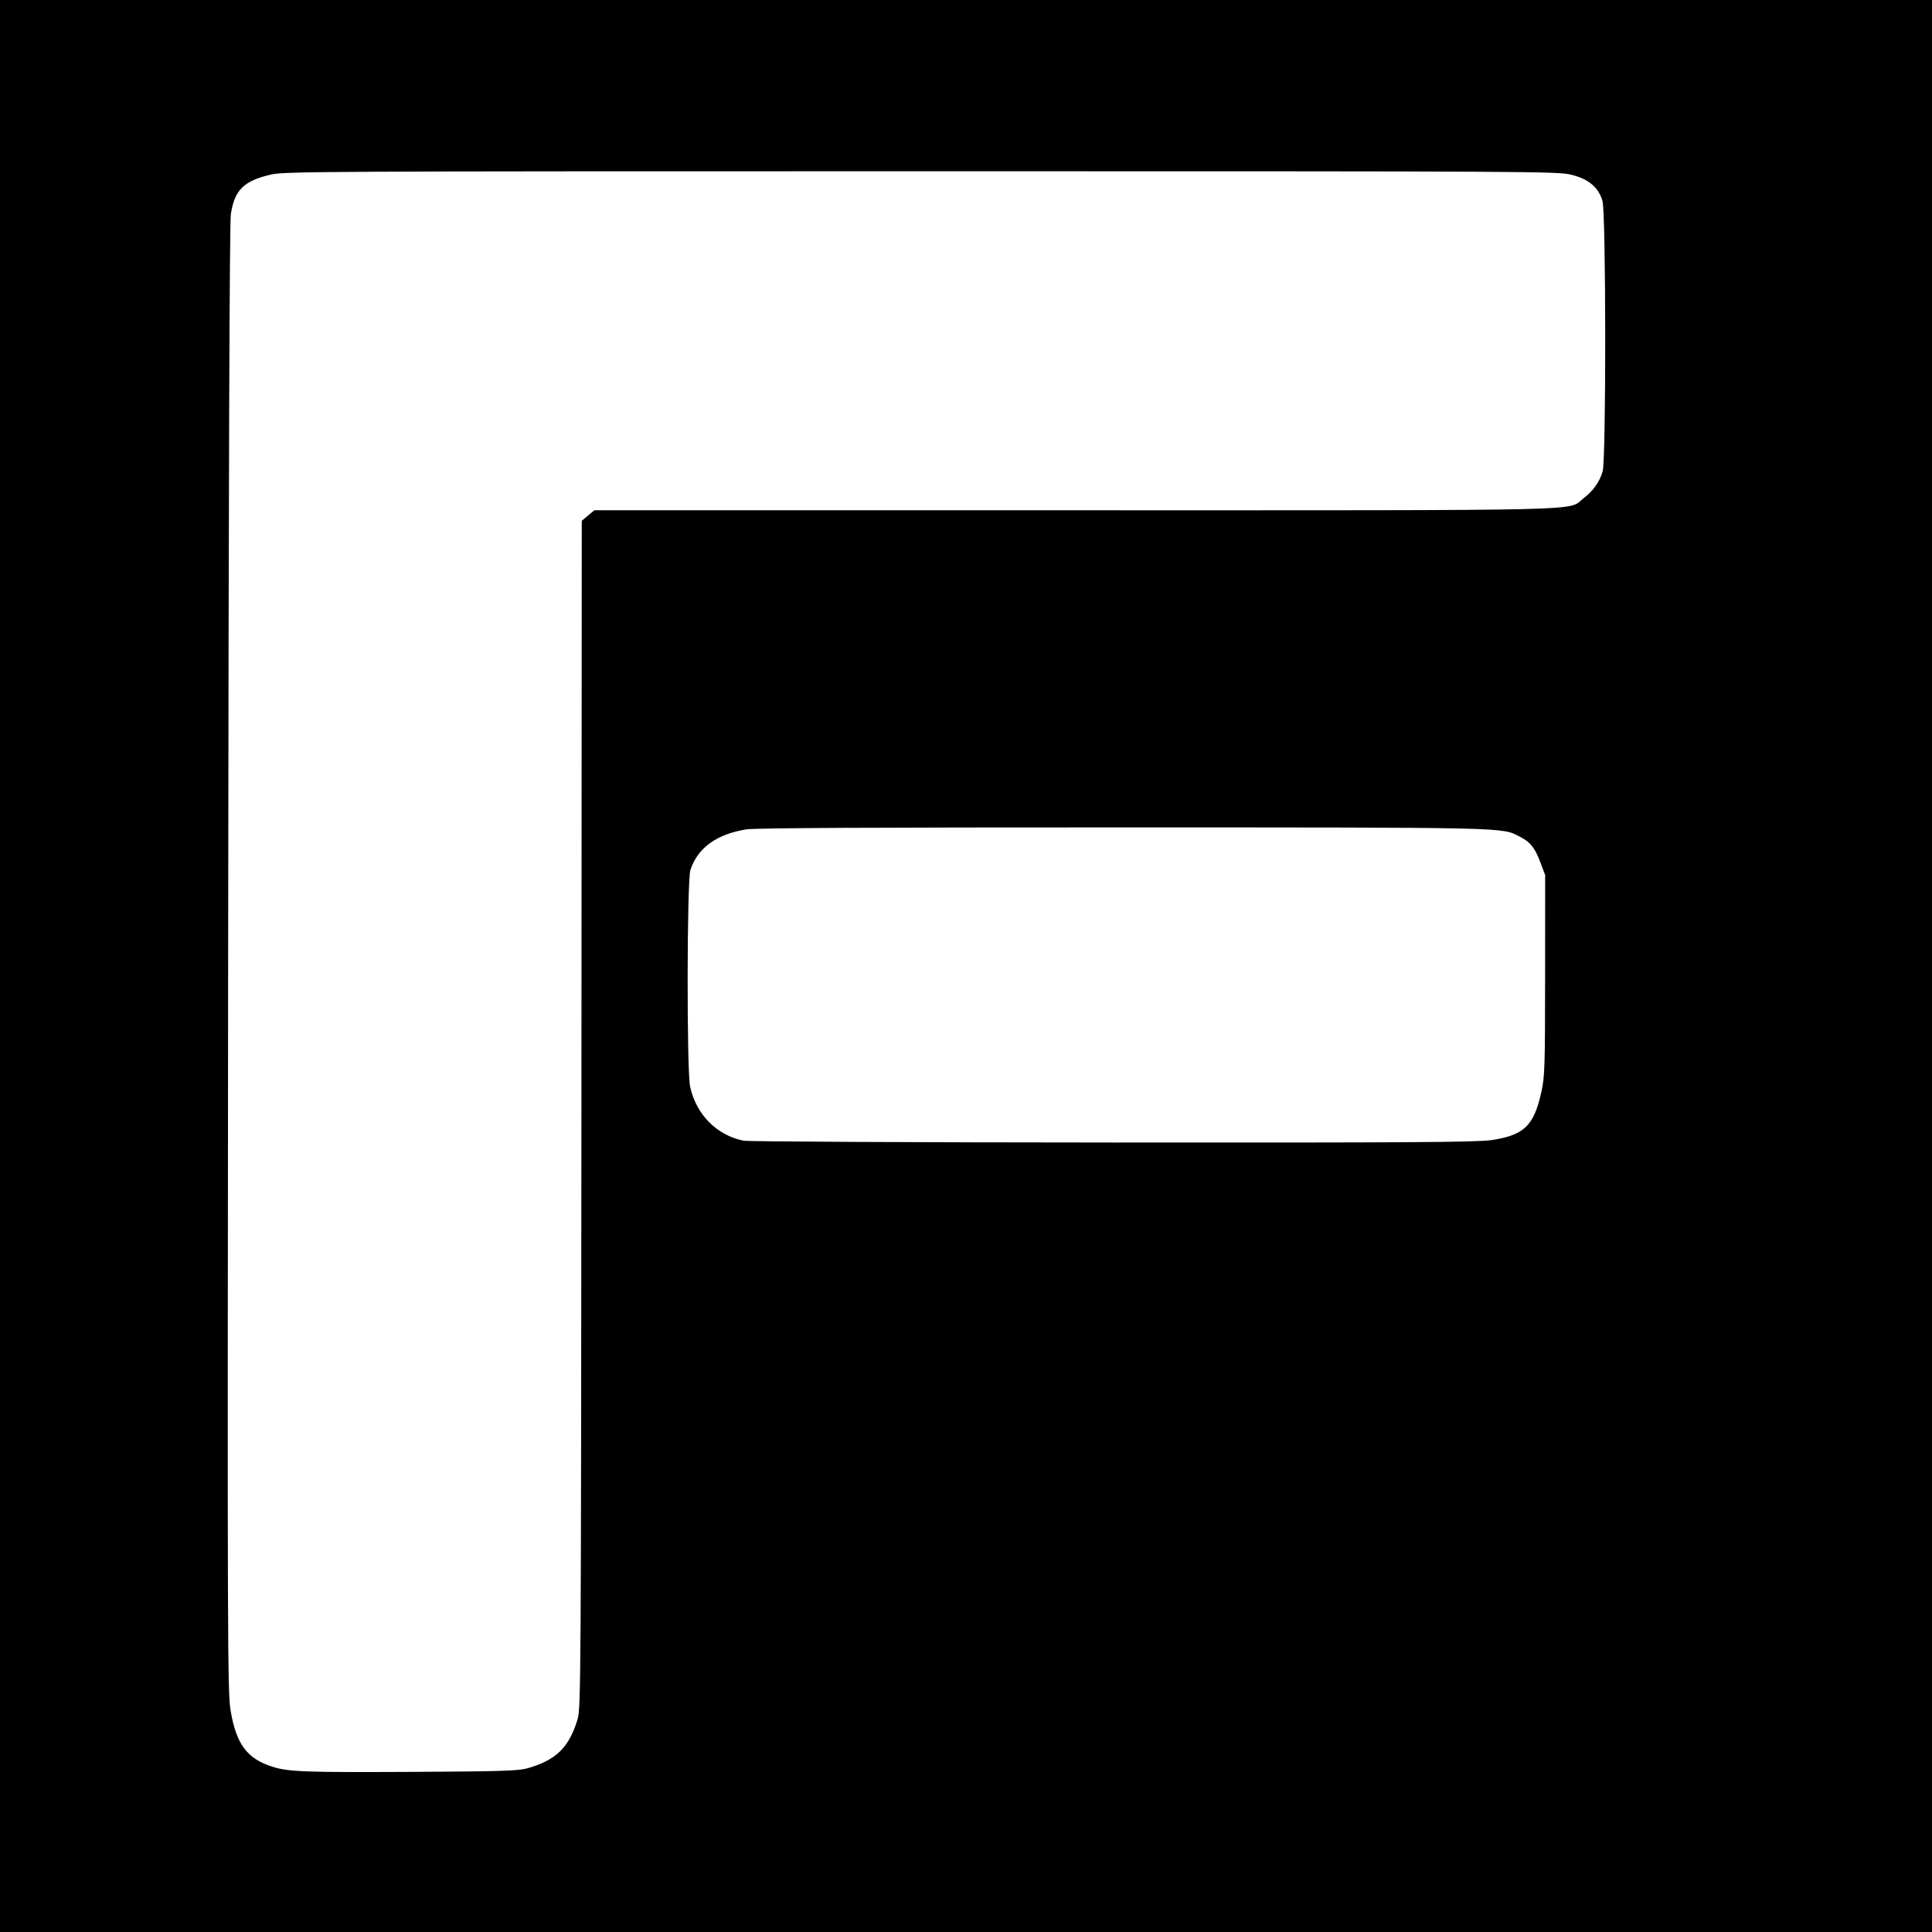 <?xml version="1.0" encoding="UTF-8" standalone="no"?>
<svg
   id="svg8"
   version="1.1"
   viewBox="0 0 33.867 33.867"
   height="128"
   width="128"
   sodipodi:docname="mask-icon.svg"
   inkscape:export-filename="/dropbox_4tb/Dropbox/business/website/2020-12-01_first_draft/favicon-1024x1024.png"
   inkscape:export-xdpi="768"
   inkscape:export-ydpi="768"
   inkscape:version="1.1 (c68e22c387, 2021-05-23)"
   xmlns:inkscape="http://www.inkscape.org/namespaces/inkscape"
   xmlns:sodipodi="http://sodipodi.sourceforge.net/DTD/sodipodi-0.dtd"
   xmlns:xlink="http://www.w3.org/1999/xlink"
   xmlns="http://www.w3.org/2000/svg"
   xmlns:svg="http://www.w3.org/2000/svg"
   xmlns:rdf="http://www.w3.org/1999/02/22-rdf-syntax-ns#"
   xmlns:cc="http://creativecommons.org/ns#"
   xmlns:dc="http://purl.org/dc/elements/1.1/">
  <sodipodi:namedview
     pagecolor="#ffffff"
     bordercolor="#666666"
     borderopacity="1"
     objecttolerance="10"
     gridtolerance="10"
     guidetolerance="10"
     inkscape:pageopacity="0"
     inkscape:pageshadow="2"
     inkscape:window-width="2926"
     inkscape:window-height="1211"
     id="namedview5039"
     showgrid="false"
     inkscape:zoom="5.2149125"
     inkscape:cx="89.550879"
     inkscape:cy="54.17157"
     inkscape:window-x="-8"
     inkscape:window-y="-8"
     inkscape:window-maximized="1"
     inkscape:current-layer="layer5"
     inkscape:pagecheckerboard="0" />
  <defs
     id="defs2">
    <linearGradient
       id="linearGradient4745">
      <stop
         style="stop-color:#364c69;stop-opacity:1"
         offset="0"
         id="stop4741" />
      <stop
         style="stop-color:#131a24;stop-opacity:1"
         offset="1"
         id="stop4743" />
    </linearGradient>
    <linearGradient
       id="linearGradient4733">
      <stop
         id="stop4729"
         offset="0"
         style="stop-color:#ffea8c;stop-opacity:1" />
      <stop
         id="stop4731"
         offset="1"
         style="stop-color:#cb9c2e;stop-opacity:1" />
    </linearGradient>
    <linearGradient
       gradientUnits="userSpaceOnUse"
       y2="7.487"
       x2="12.722"
       y1="26.723"
       x1="12.722"
       id="linearGradient4735"
       xlink:href="#linearGradient4733" />
    <radialGradient
       gradientUnits="userSpaceOnUse"
       gradientTransform="matrix(1.077,-1.2164034e-8,1.3193658e-8,1.169,-1.31,-2.854)"
       r="16.932"
       fy="16.934"
       fx="16.932"
       cy="16.934"
       cx="16.932"
       id="radialGradient4739"
       xlink:href="#linearGradient4745" />
  </defs>
  <g
     inkscape:groupmode="layer"
     id="layer4"
     inkscape:label="Layer 1" />
  <g
     inkscape:groupmode="layer"
     id="layer5"
     inkscape:label="Layer 2">
    <path
       style="fill:#000000;stroke-width:0.033"
       d="M -0.084,16.969 V -0.078 H 16.964 34.011 V 16.969 34.017 H 16.964 -0.084 Z M 9.237,31 c 0.512,-0.146 0.737,-0.364 0.888,-0.863 0.057,-0.189 0.06,-0.674 0.067,-10.603 l 0.006,-10.405 0.11,-0.092 0.11,-0.092 h 8.428 c 9.308,0 8.615,0.016 8.912,-0.21 0.169,-0.129 0.278,-0.281 0.335,-0.469 0.063,-0.206 0.06,-4.538 -0.003,-4.747 -0.071,-0.235 -0.24,-0.378 -0.538,-0.454 -0.243,-0.062 -0.542,-0.063 -11.404,-0.063 -10.564,0 -11.167,0.003 -11.404,0.059 C 4.272,3.172 4.114,3.329 4.047,3.75 4.024,3.896 4.008,8.17 3.999,16.81 c -0.013,12.126 -0.011,12.862 0.045,13.185 0.099,0.581 0.289,0.835 0.731,0.975 0.284,0.09 0.572,0.1 2.501,0.09 1.488,-0.008 1.811,-0.018 1.963,-0.061 z M 26.137,19.987 c 0.58,-0.087 0.751,-0.251 0.883,-0.847 0.059,-0.265 0.064,-0.437 0.065,-2.045 l 7.2e-4,-1.756 -0.085,-0.225 c -0.096,-0.255 -0.175,-0.354 -0.36,-0.448 -0.322,-0.165 -0.123,-0.161 -6.953,-0.162 -4.334,-7.43e-4 -6.453,0.01 -6.603,0.034 -0.523,0.084 -0.854,0.324 -0.982,0.711 -0.062,0.188 -0.066,3.52 -0.005,3.801 0.107,0.489 0.469,0.854 0.94,0.946 0.08,0.016 2.992,0.03 6.472,0.032 5.165,0.003 6.381,-0.005 6.627,-0.042 z"
       id="path167" />
  </g>
</svg>
